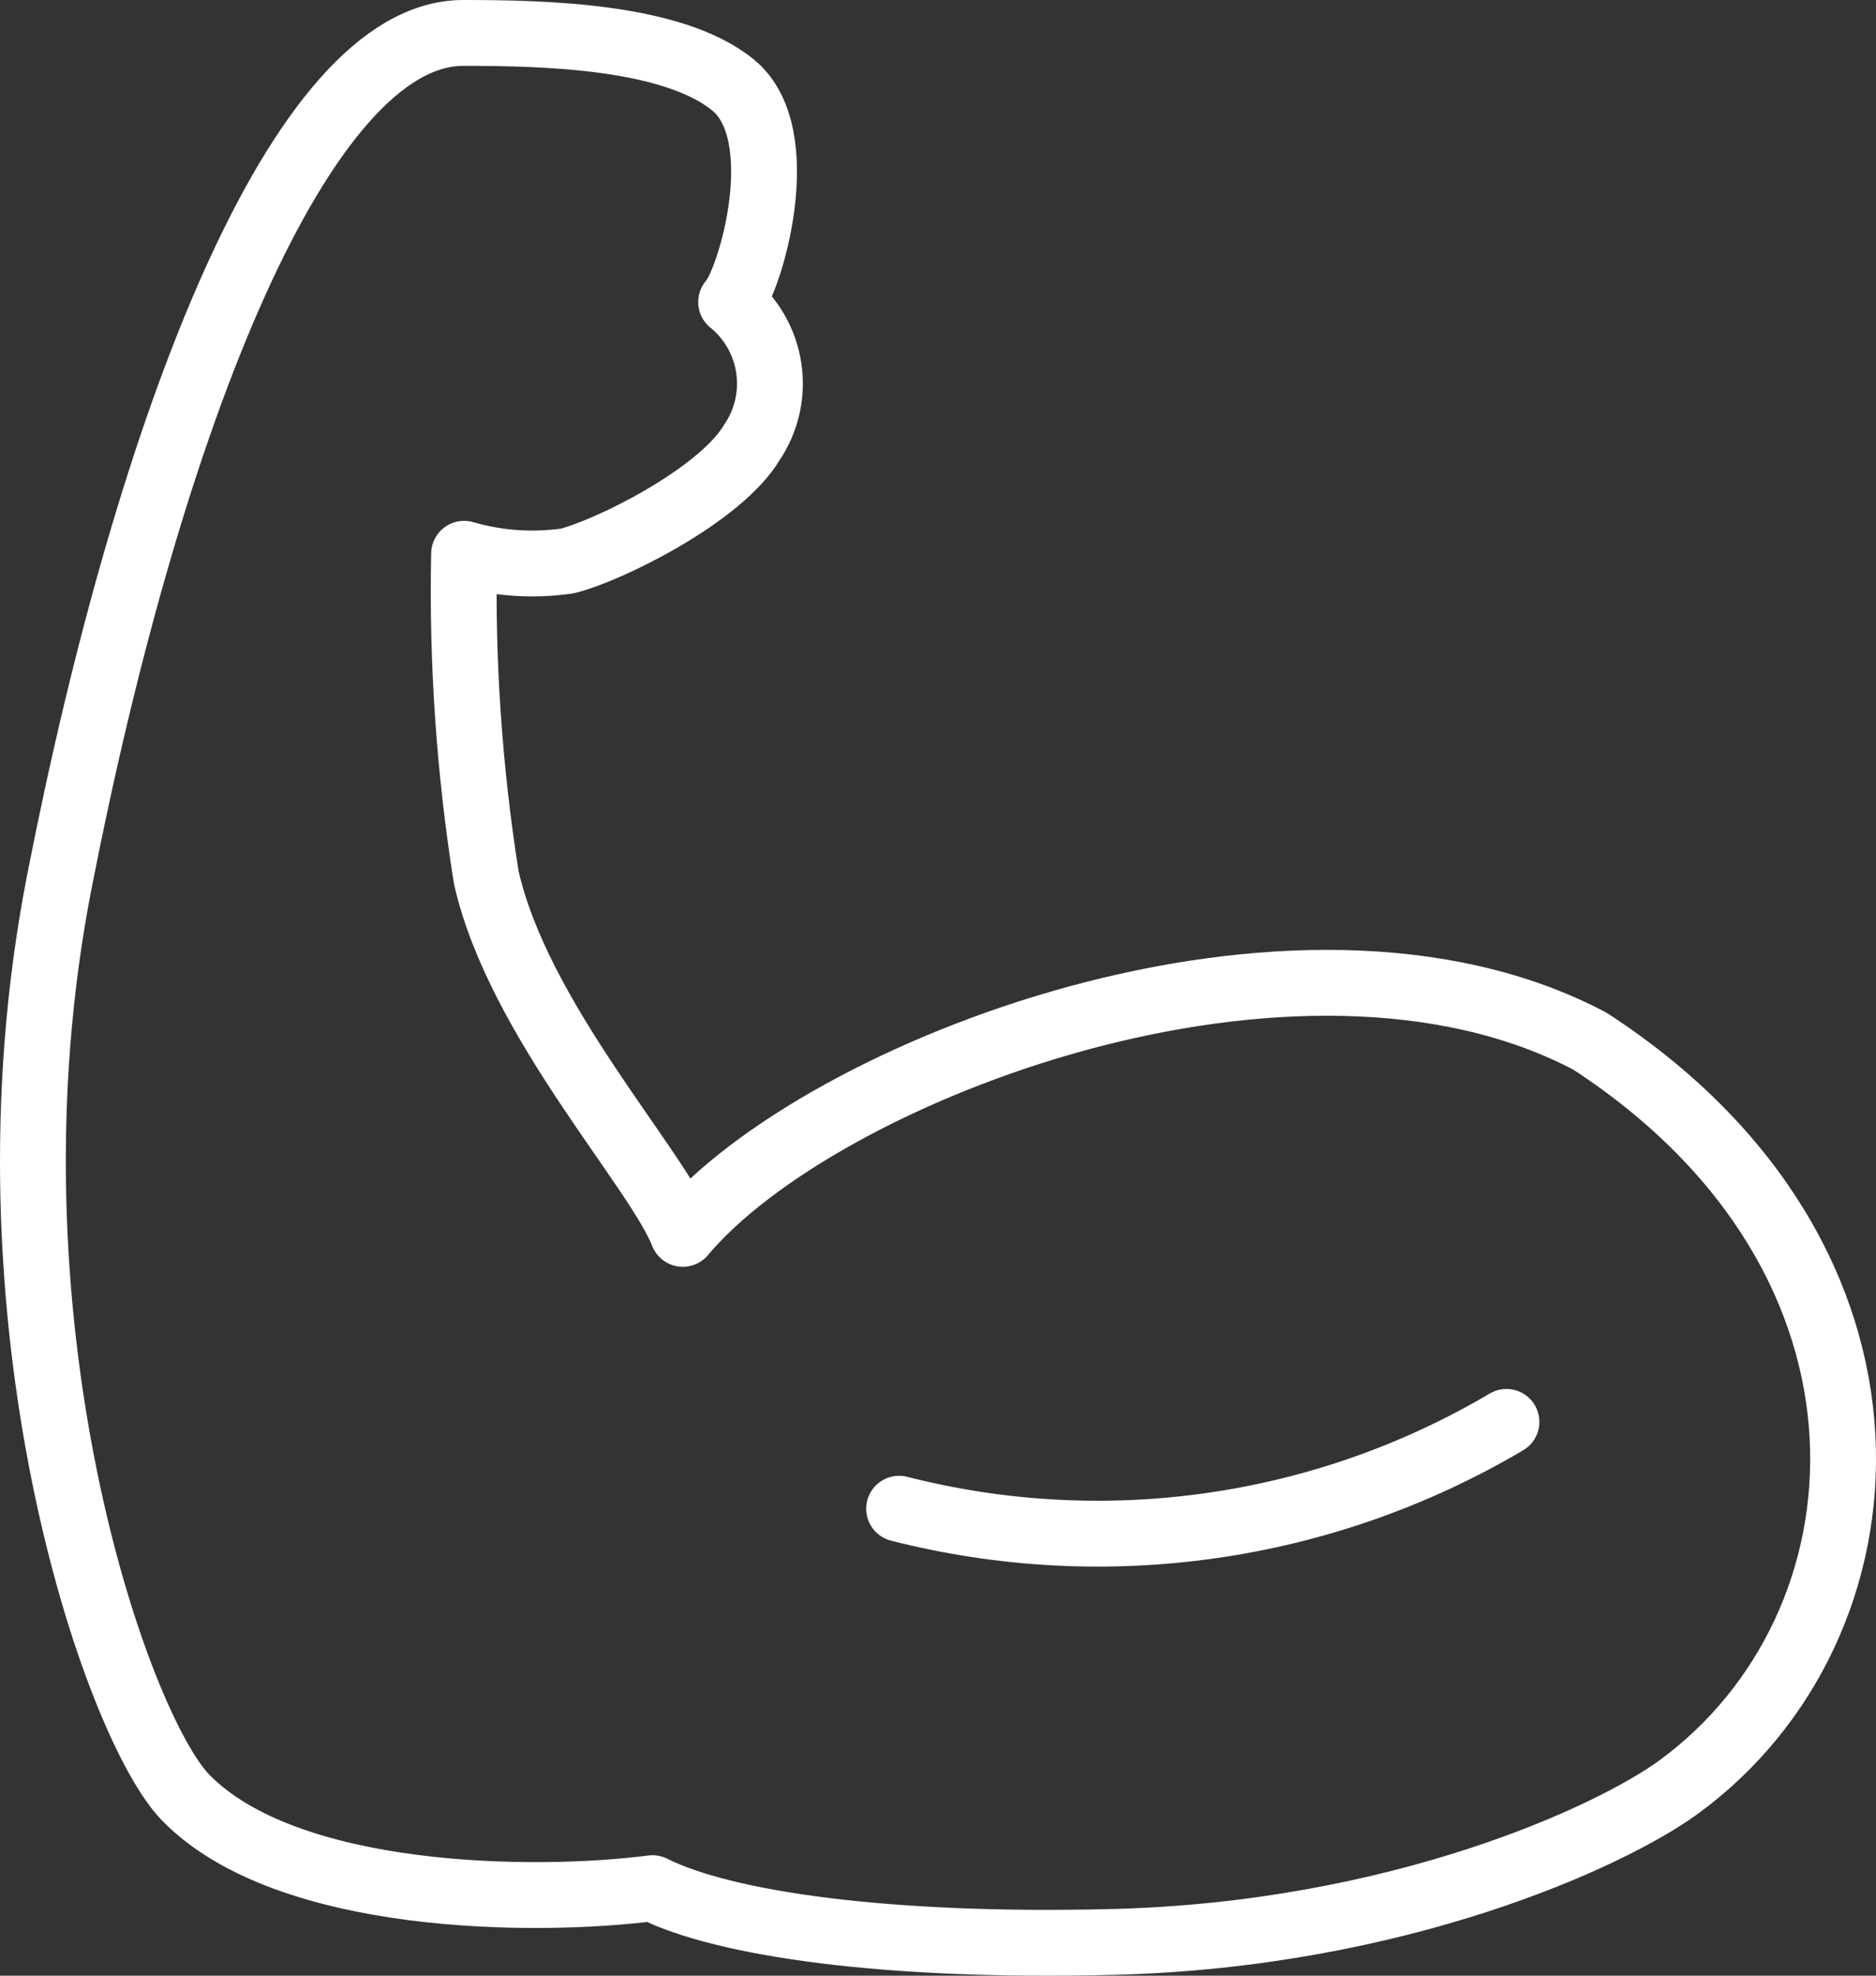 <?xml version="1.0" encoding="UTF-8"?> <svg xmlns="http://www.w3.org/2000/svg" width="57" height="60" viewBox="0 0 57 60" fill="none"><rect x="0" y="0" width="57" height="60" fill="#333333" stroke="none"/><path d="M14.1 16.818C14.033 20.105 14.258 23.392 14.773 26.639C15.746 30.966 19.973 35.483 20.746 37.472C24.9 32.515 39.4 26.916 48.308 31.62C58.522 38.259 57.66 49.416 51 54.275C48.944 55.775 42.488 58.757 33.826 58.975C26.95 59.149 21.988 58.431 19.826 57.342C16.259 57.802 8.726 57.749 5.643 54.593C3.53 52.429 -0.789 40.011 1.806 26.764C4.546 12.774 9.127 1 14.074 1C16.497 1 20.436 1.08 22.274 2.582C24.112 4.084 22.791 8.559 22.214 9.173C22.834 9.676 23.242 10.392 23.359 11.182C23.476 11.971 23.293 12.775 22.845 13.436C21.891 15.041 18.515 16.717 17.239 17.036C16.189 17.188 15.119 17.114 14.1 16.818Z" stroke="white" stroke-width="2" stroke-linecap="round" stroke-linejoin="round"></path><path d="M27.318 45.819C33.576 47.415 40.212 46.467 45.772 43.182" stroke="white" stroke-width="2" stroke-linecap="round" stroke-linejoin="round"></path></svg> 